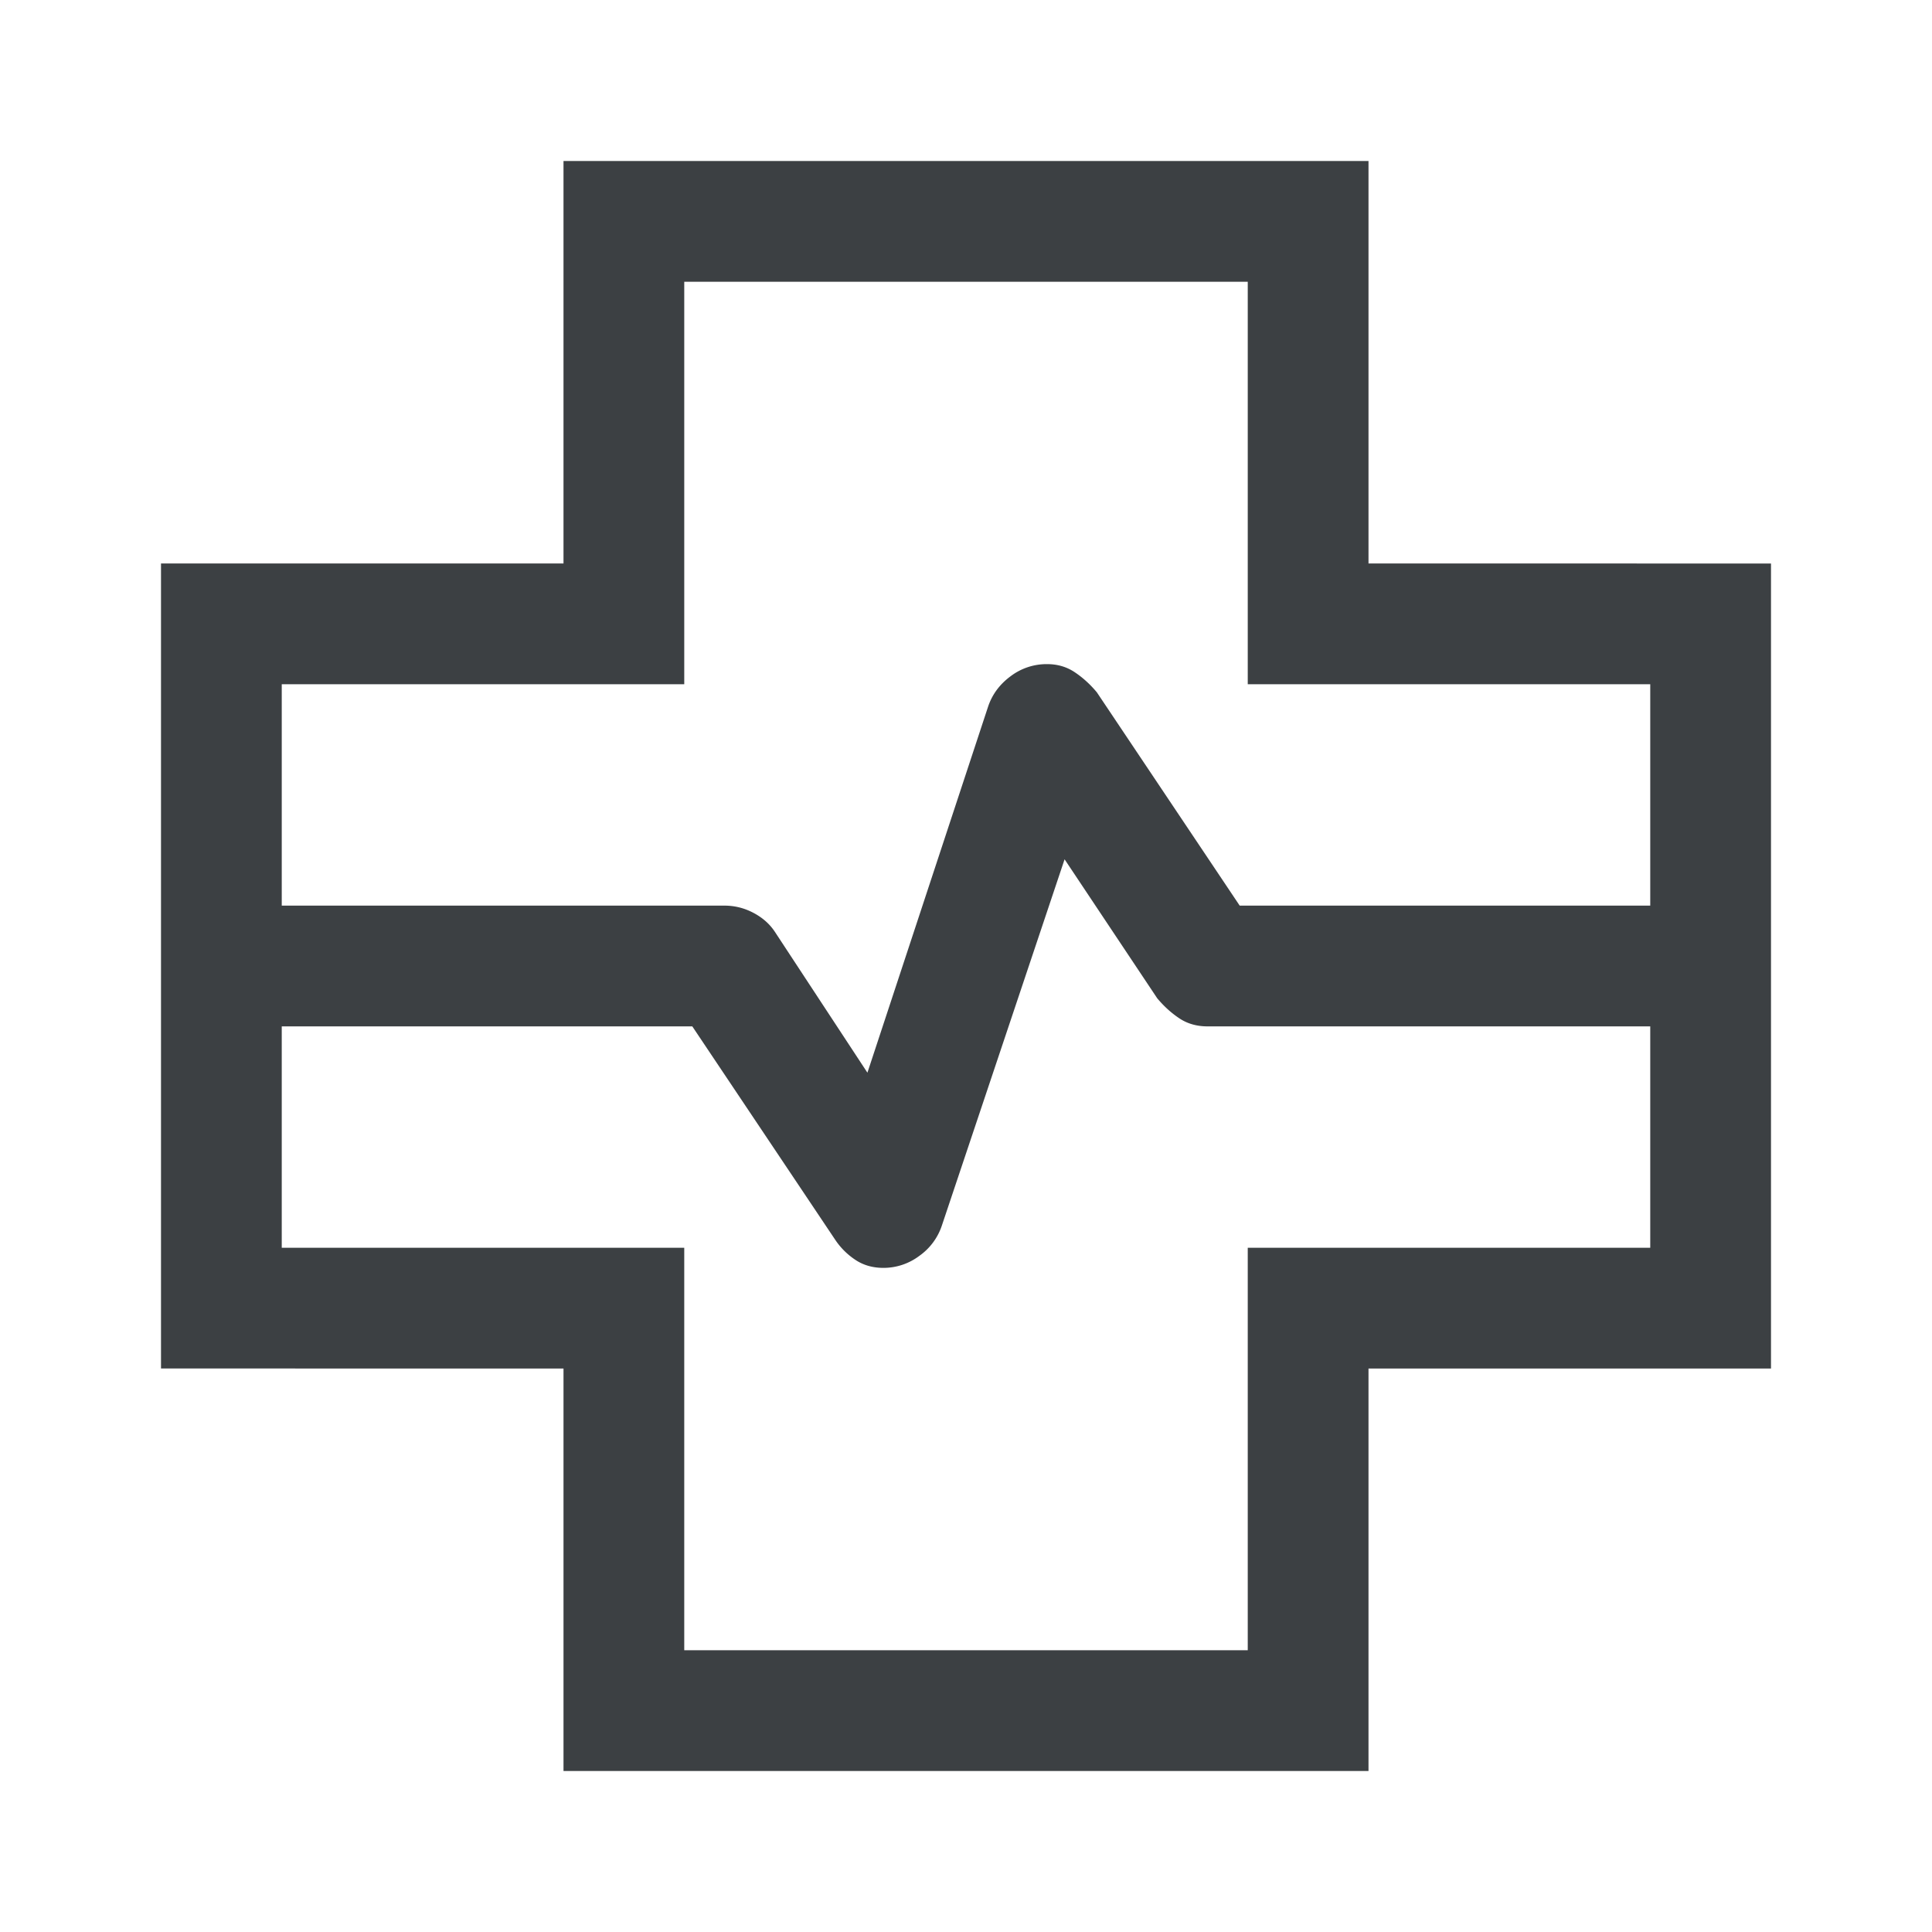 <svg width="36" height="36" viewBox="0 0 36 36" fill="none" xmlns="http://www.w3.org/2000/svg"><path d="M10.5 33v-7.5H3v-15h7.5V3h15v7.5H33v15h-7.5V33h-15zM5.25 16.875h8.25c.19 0 .37.045.54.135.17.09.303.208.398.352l1.725 2.626 2.25-6.825c.077-.226.216-.413.419-.563a1.11 1.11 0 01.679-.225c.193 0 .364.05.514.15.15.1.288.225.413.375l2.662 3.975h7.65V12.75h-7.5v-7.5h-10.5v7.5h-7.5v4.125zm7.5 13.875h10.5v-7.5h7.5v-4.125H22.5c-.2 0-.375-.05-.525-.15-.15-.1-.288-.225-.413-.375l-1.725-2.588-2.287 6.825a1.125 1.125 0 01-.418.563 1.11 1.11 0 01-.67.225c-.2 0-.375-.05-.524-.15a1.34 1.34 0 01-.376-.375L12.9 19.125H5.25v4.125h7.5v7.5z" fill="#3C4043"/></svg>